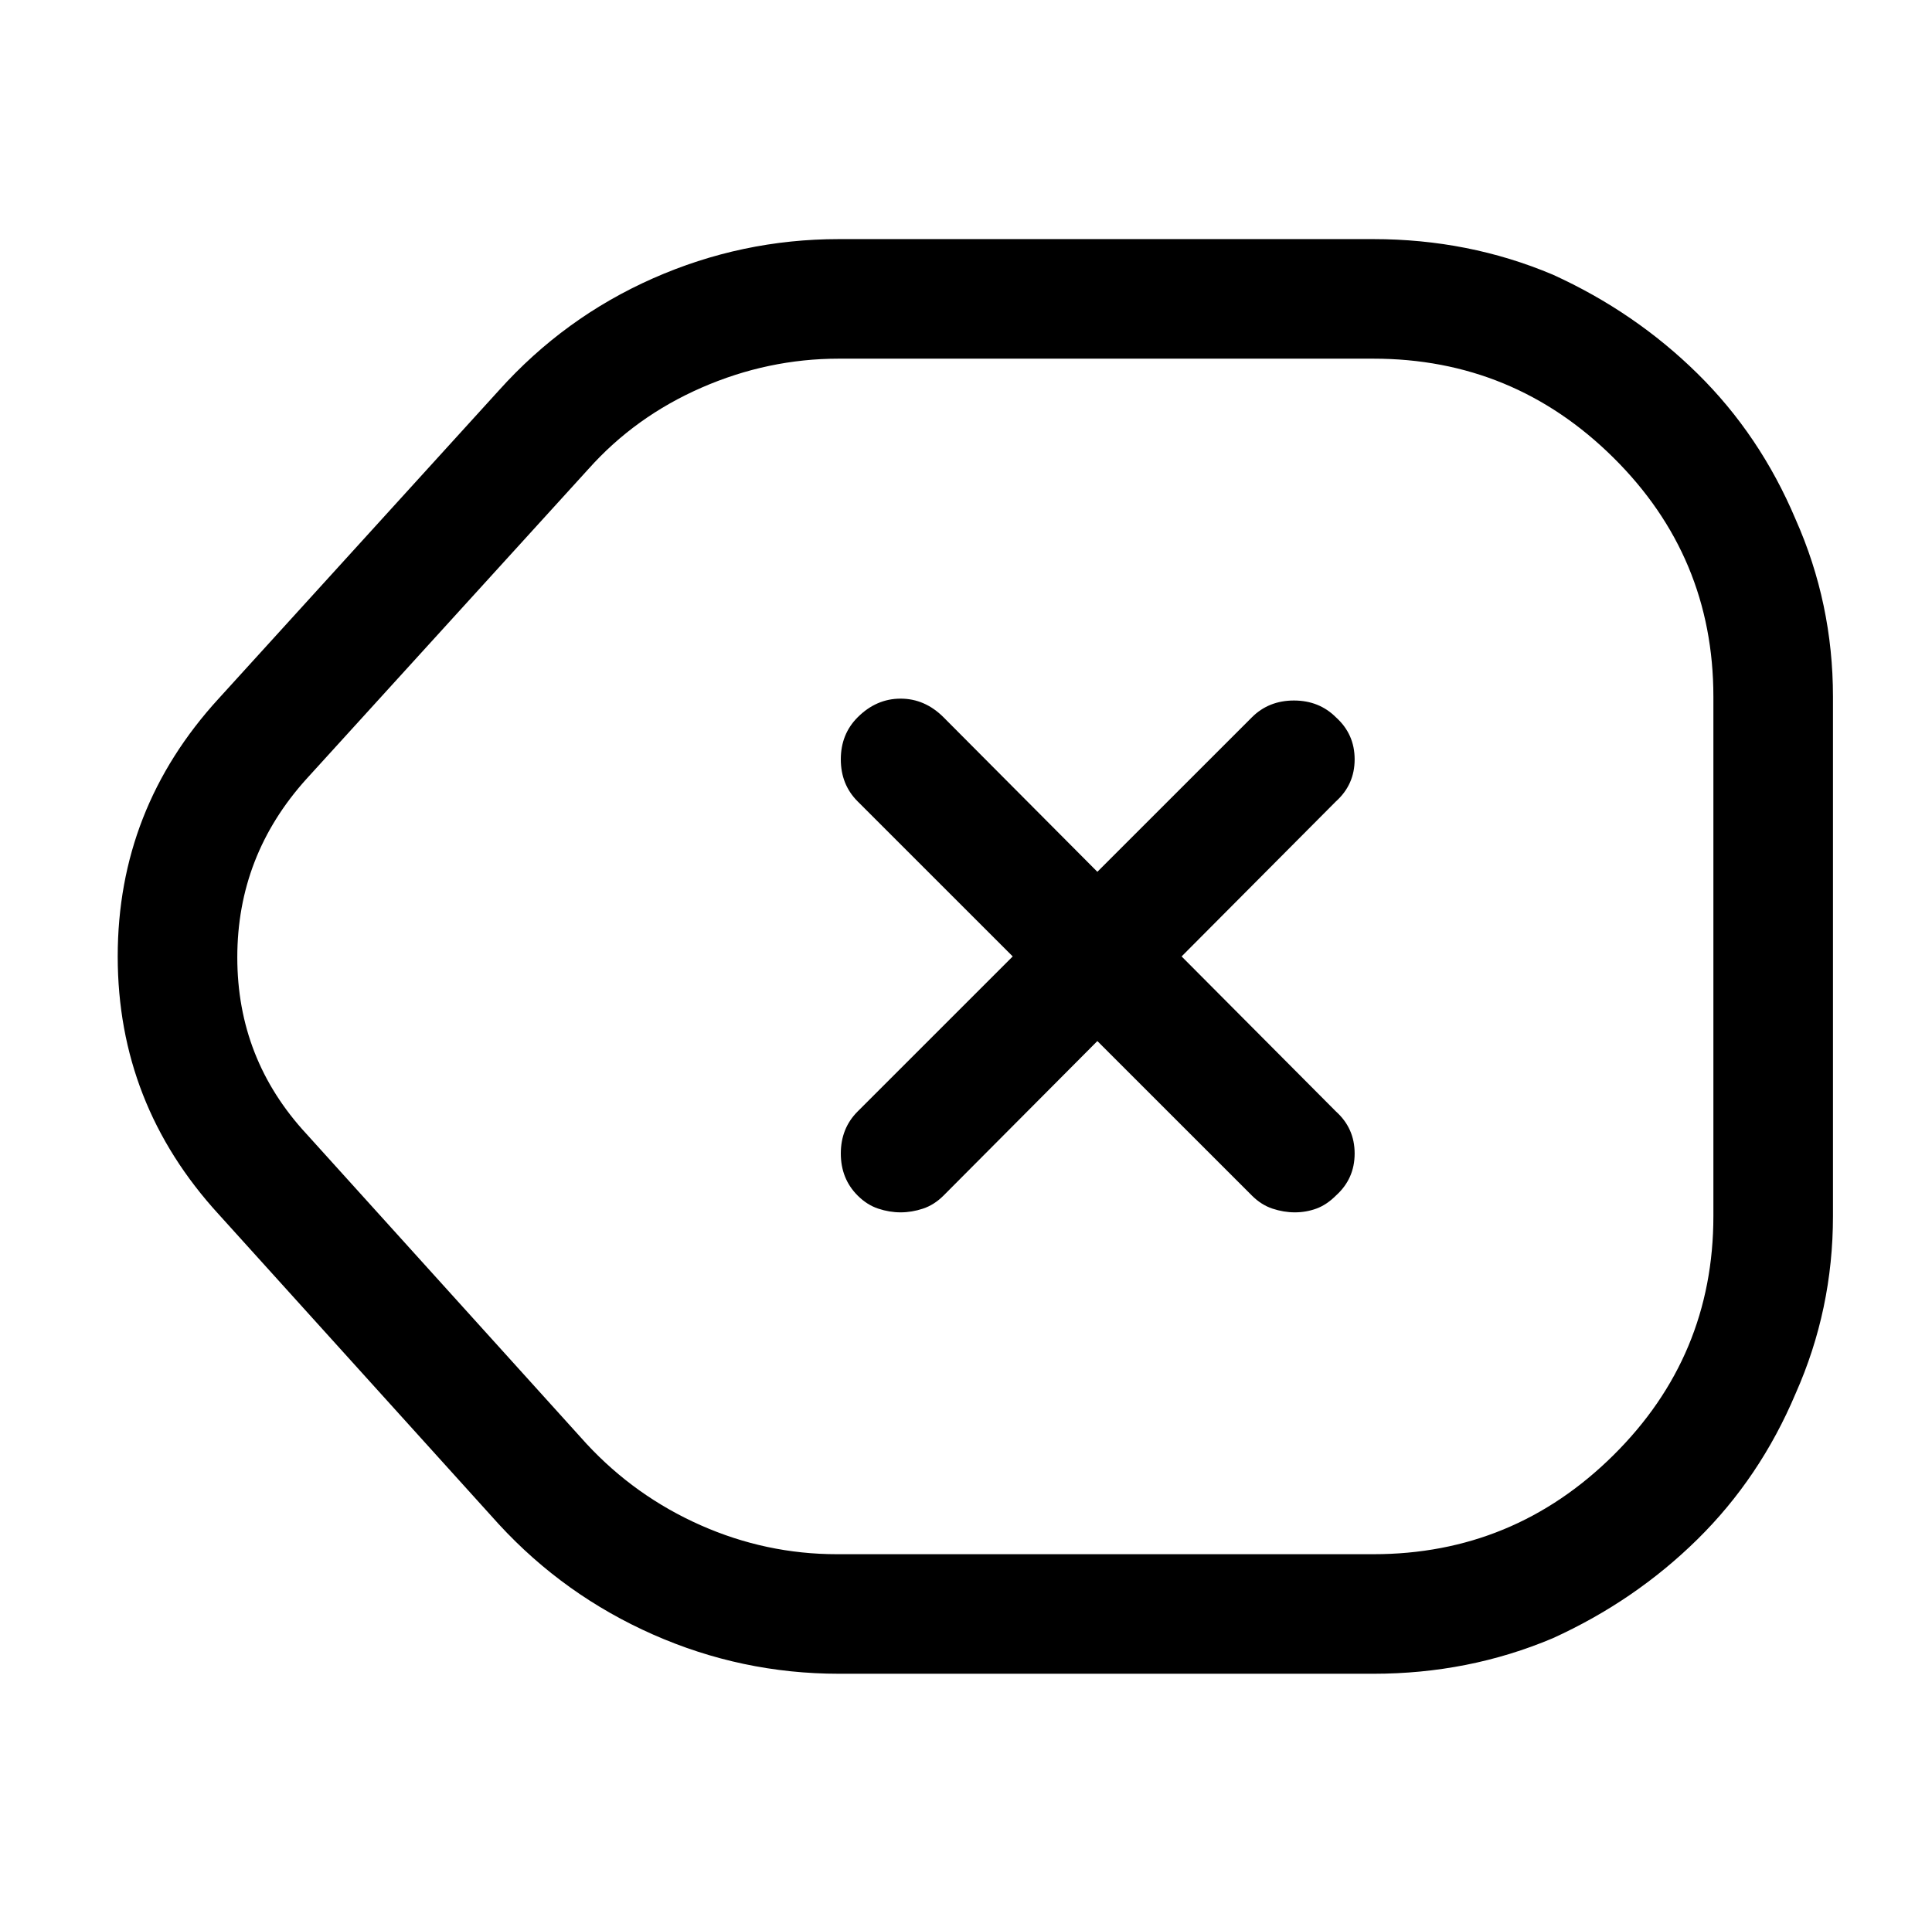 <?xml version="1.0" standalone="no"?>
<!DOCTYPE svg PUBLIC "-//W3C//DTD SVG 1.1//EN" "http://www.w3.org/Graphics/SVG/1.1/DTD/svg11.dtd" >
<svg xmlns="http://www.w3.org/2000/svg" xmlns:xlink="http://www.w3.org/1999/xlink" version="1.1" viewBox="-10 0 1034 1024">
   <path fill="currentColor"
d="M725 896h-286q-52 0 -99.5 -21t-82.5 -59l-150 -166q-54 -59 -54 -138t54 -138l150 -165q35 -39 82.5 -60t99.5 -21h286q51 0 96 19q44 20 77.5 53t52.5 78q20 45 20 95v278q0 50 -20 95q-19 45 -52.5 78t-77.5 53q-45 19 -96 19v0zM439 192q-38 0 -73.5 15.5t-60.5 43.5
l-151 166q-37 41 -37 95.5t37 94.5l150 166q26 28 61 43.5t73 15.5h287q75 0 128.5 -53t53.5 -128v-278q0 -75 -53.5 -128t-128.5 -53h-286v0zM683 649q-6 0 -12 -2t-11 -7l-211 -211q-9 -9 -9 -22.5t9 -22.5q10 -10 23 -10t23 10l210 211q10 9 10 22.5t-10 22.5
q-5 5 -10.5 7t-11.5 2v0zM472 649q-6 0 -12 -2t-11 -7q-9 -9 -9 -22.5t9 -22.5l211 -211q9 -9 22.5 -9t22.5 9q10 9 10 22.5t-10 22.5l-210 211q-5 5 -11 7t-12 2v0z" />
</svg>

